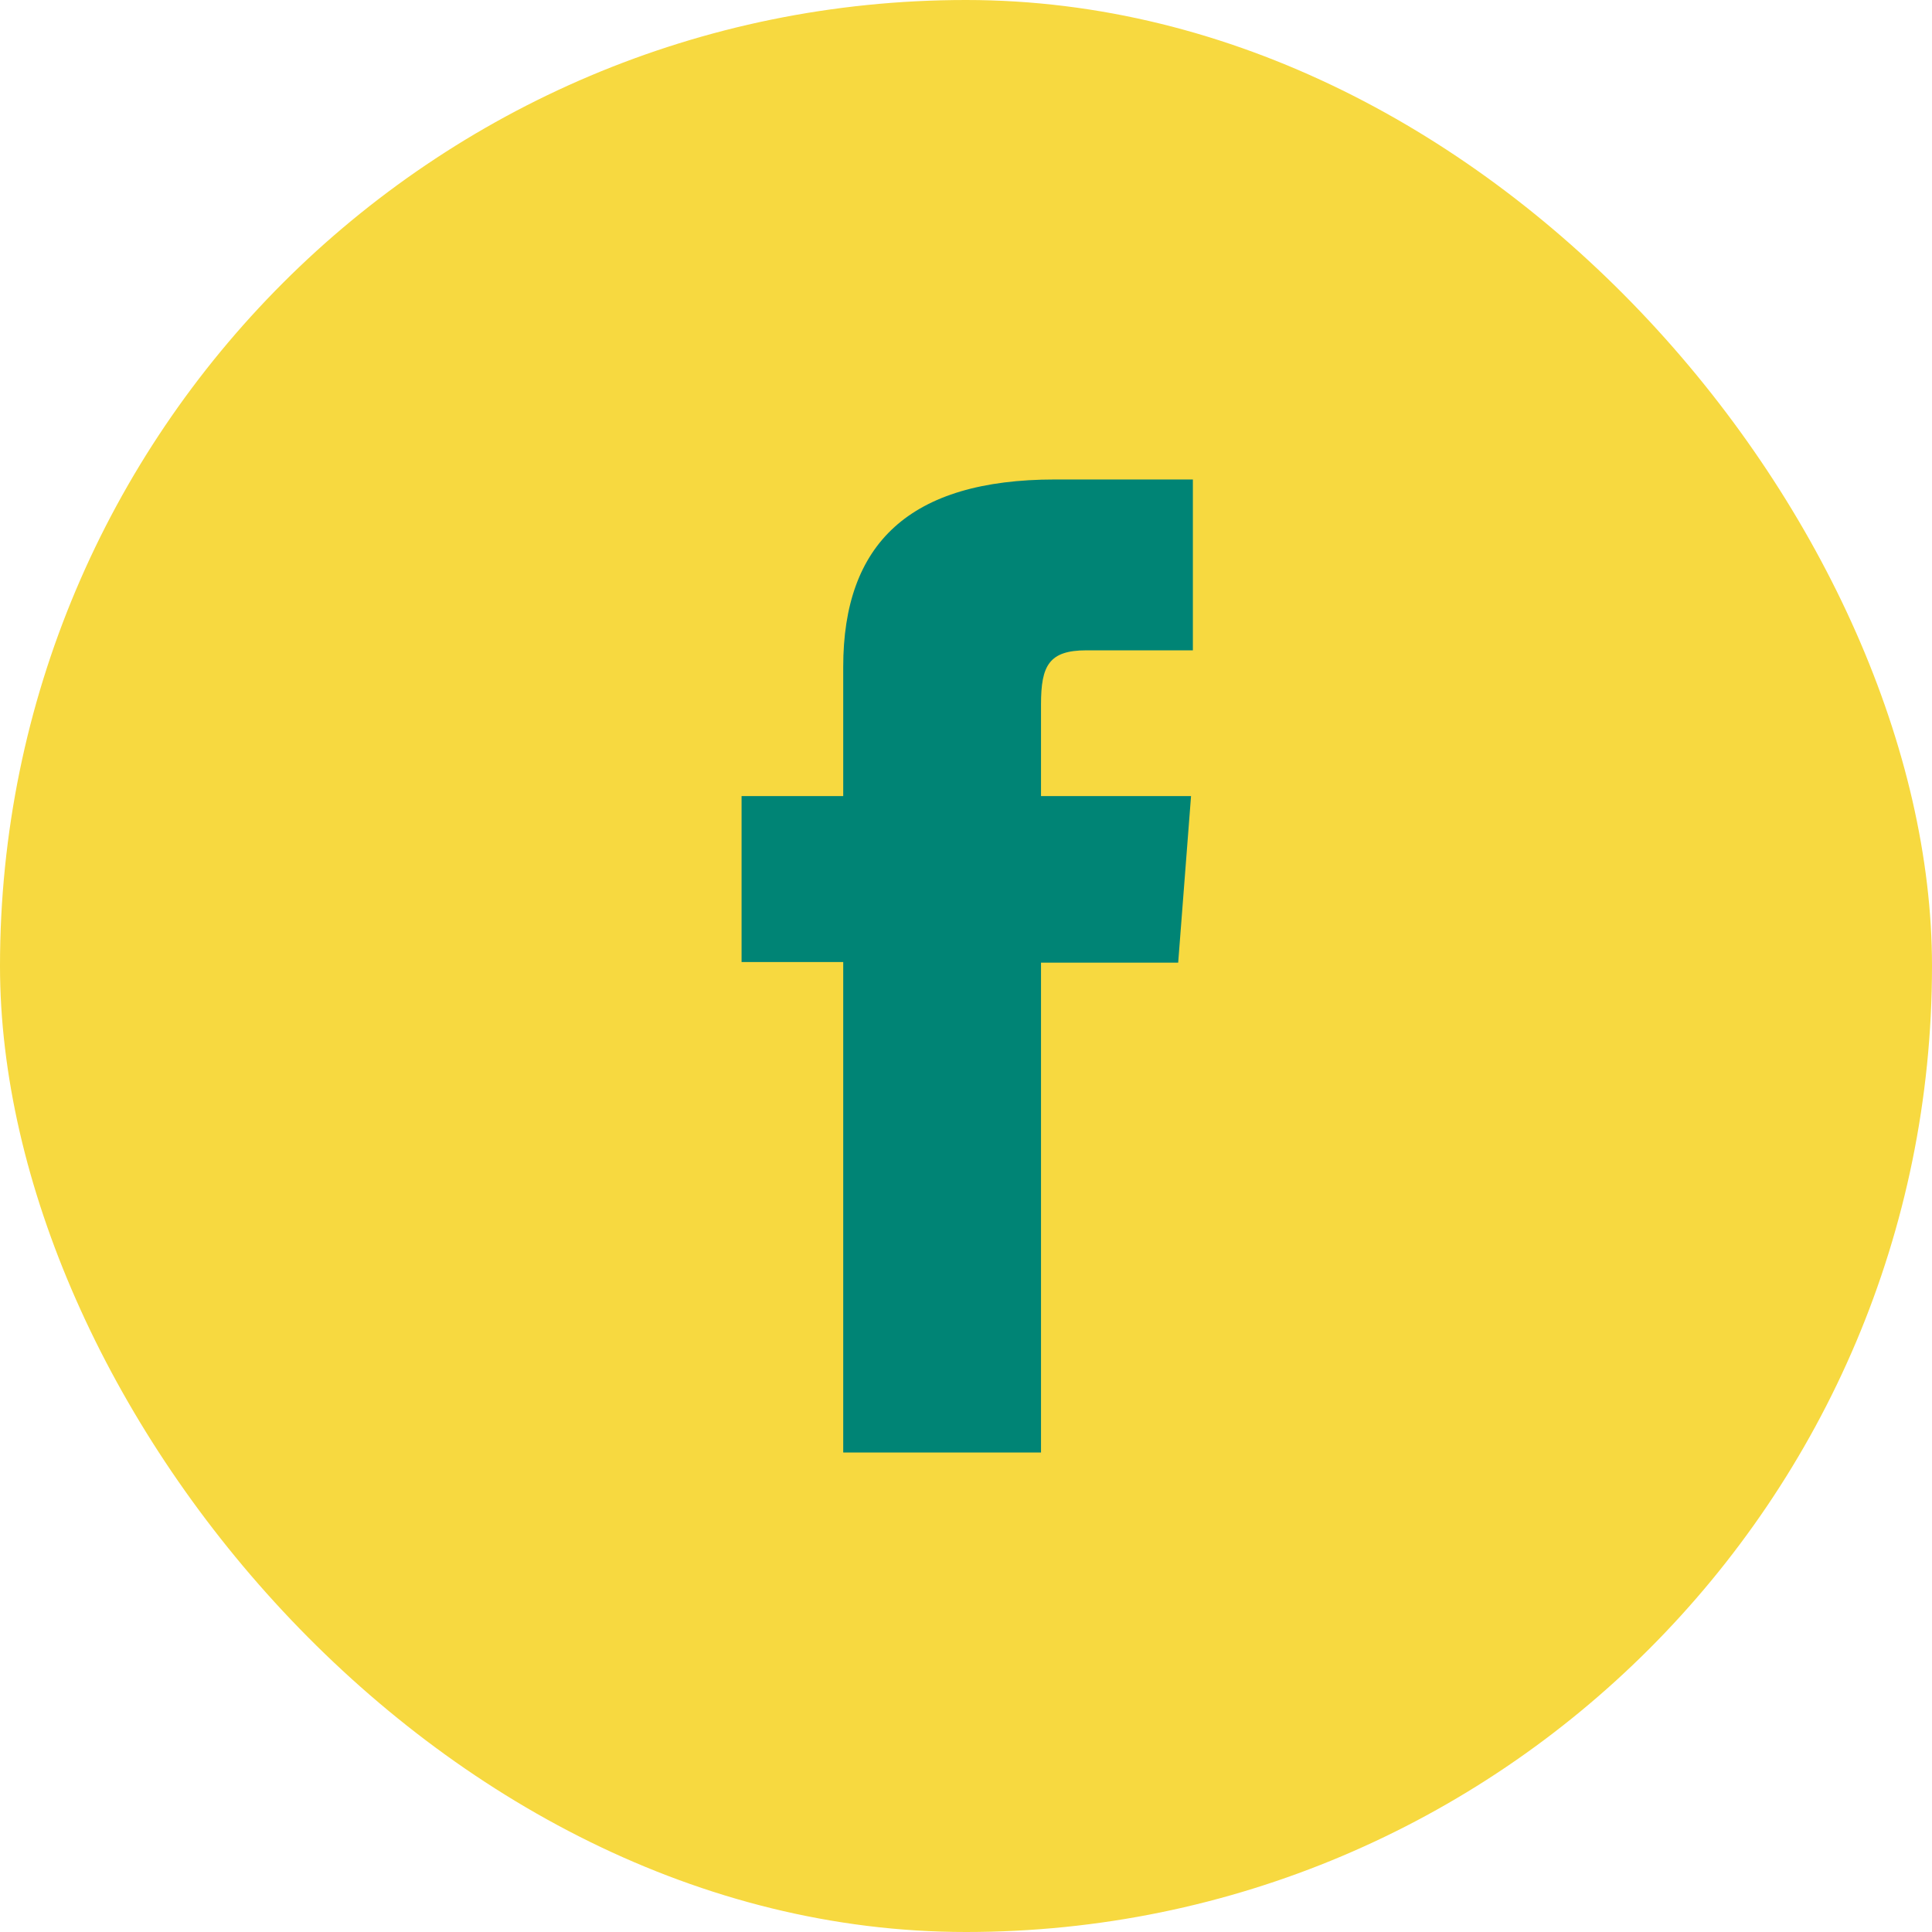 <svg xmlns="http://www.w3.org/2000/svg" viewBox="0 0 31.55 31.55"><defs><style>.cls-1{fill:#f7d940;}.cls-2{fill:#008475;}</style></defs><g id="Layer_2" data-name="Layer 2"><g id="FOOTER"><rect class="cls-1" width="31.55" height="31.55" rx="15.78"/><path class="cls-2" d="M13.77,23.72H17v-8h2.24L19.45,13H17V11.5c0-.63.13-.88.74-.88h1.74V7.83H17.23c-2.38,0-3.46,1.05-3.46,3.06V13H12.11v2.71h1.66Z"/></g></g></svg>